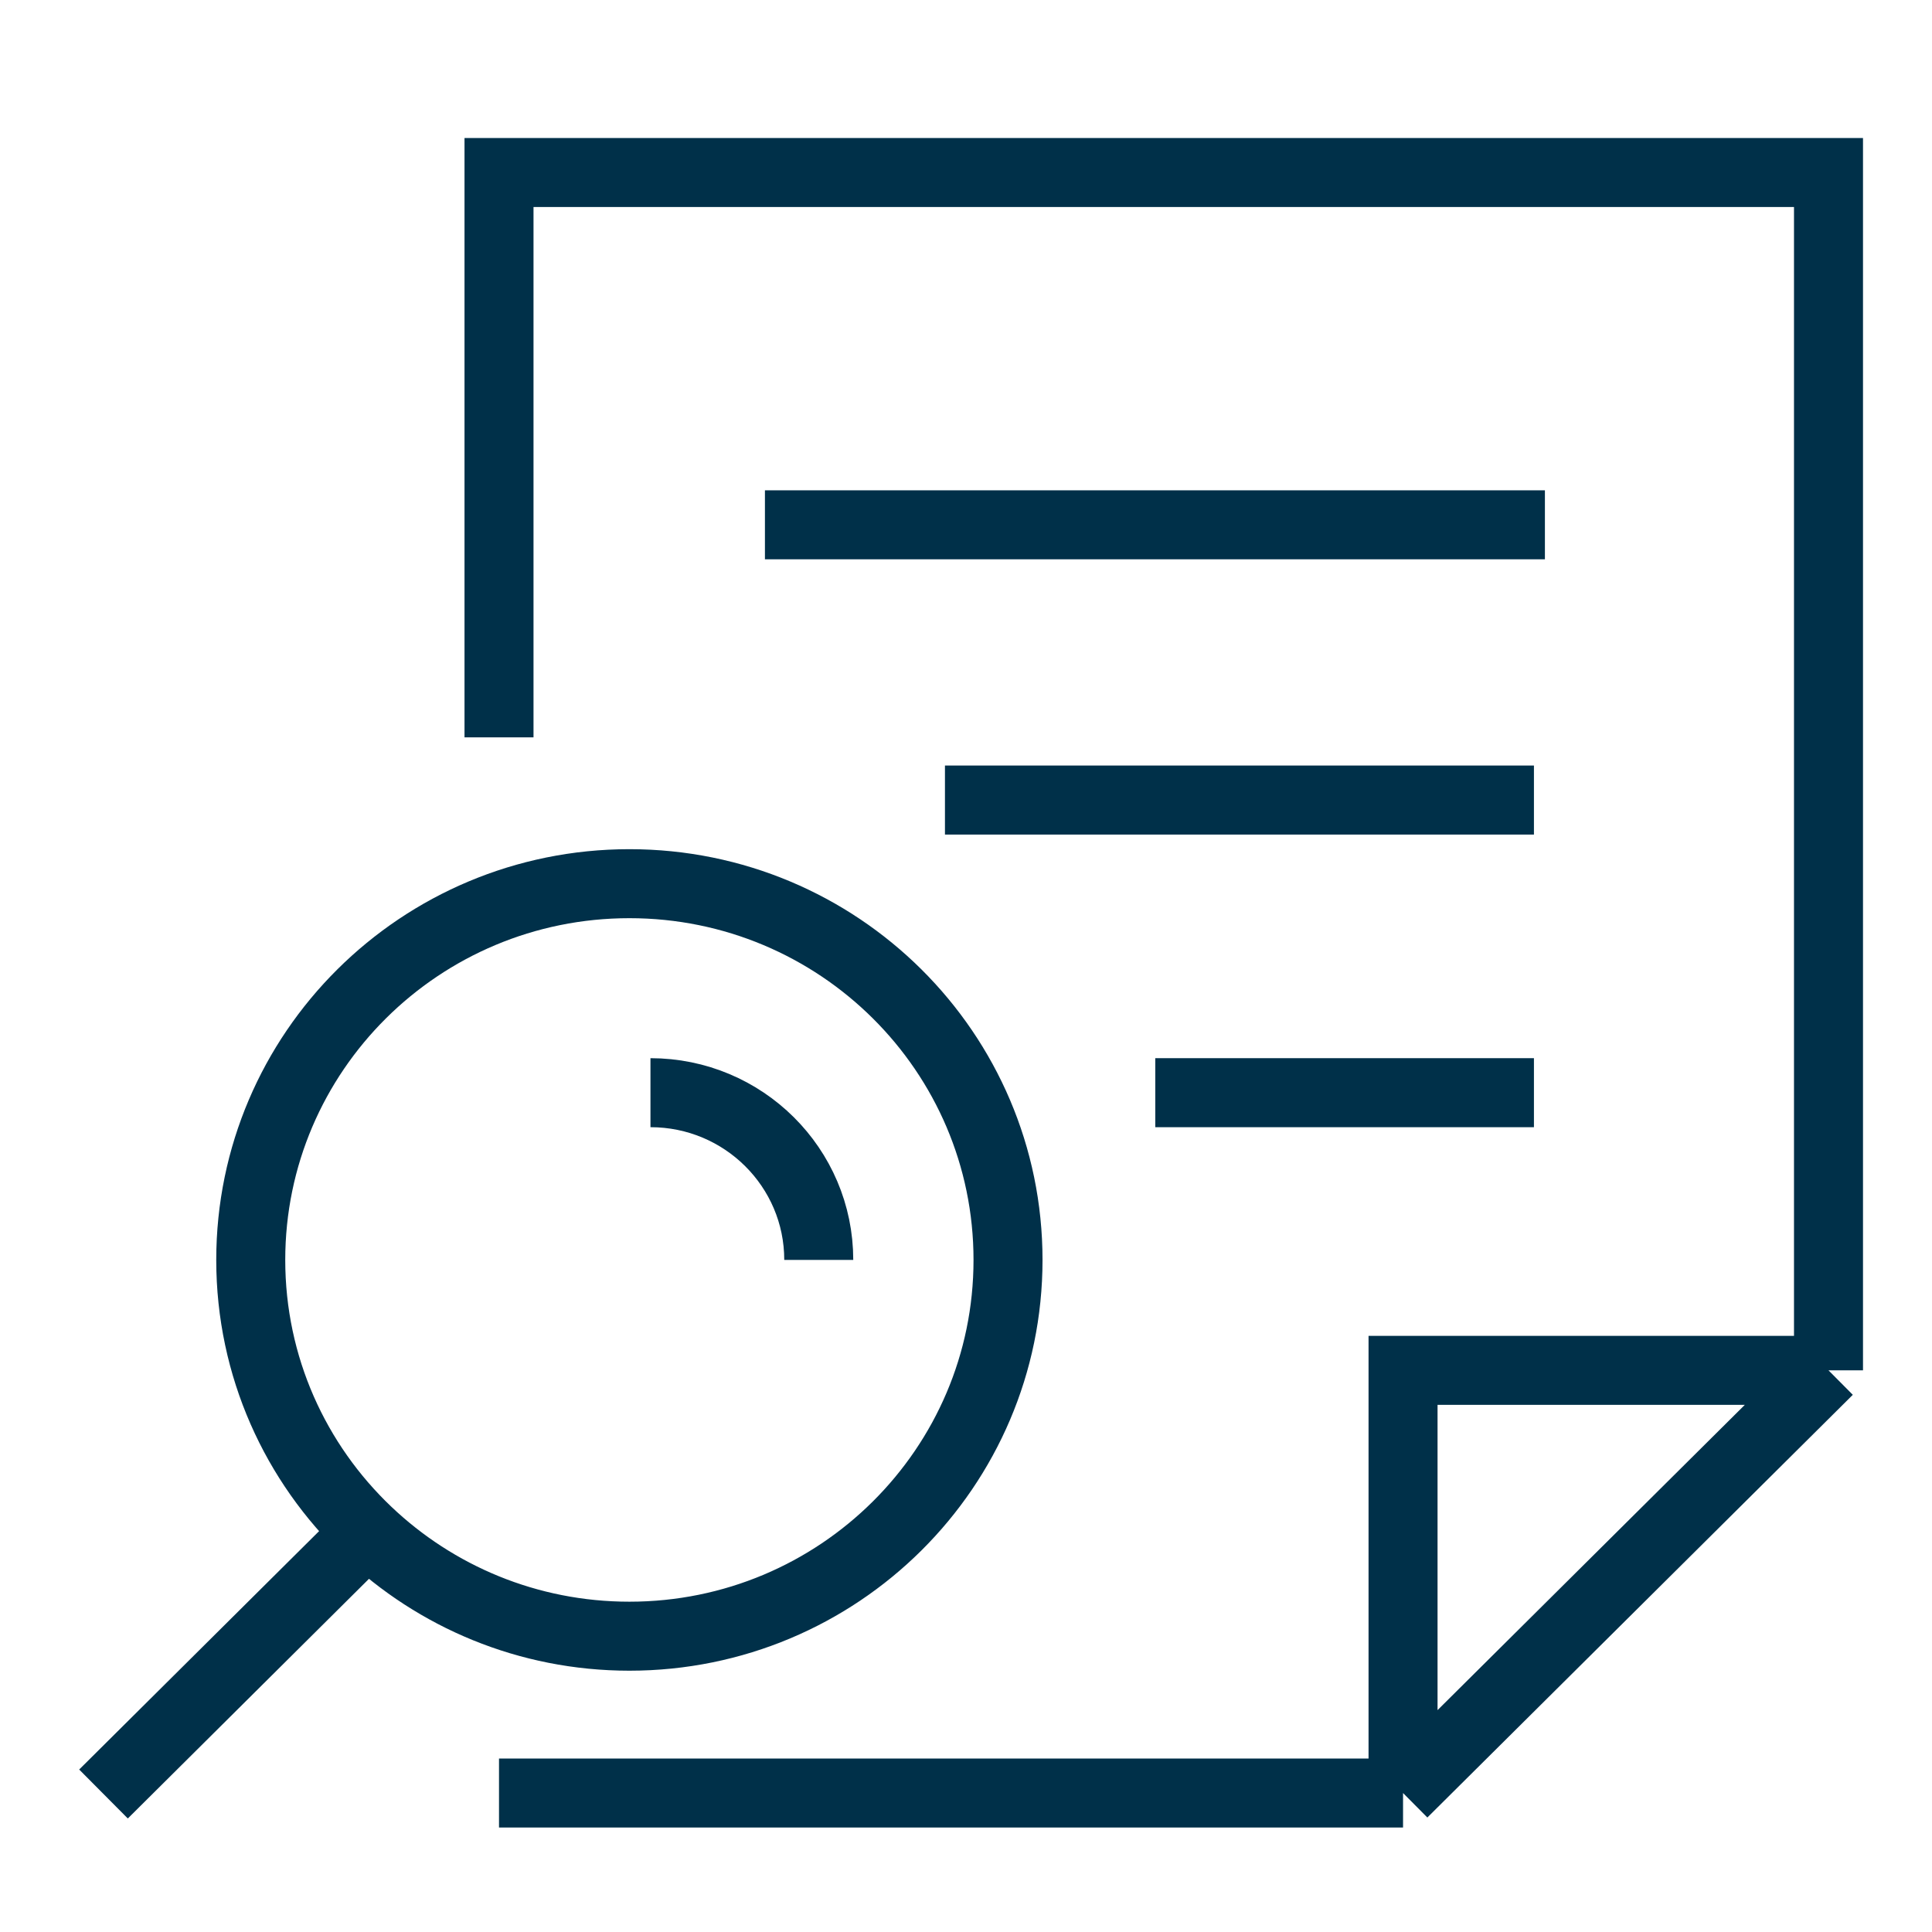 <svg width="28" height="28" viewBox="0 0 28 28" fill="none" xmlns="http://www.w3.org/2000/svg">
<path d="M7.232 25.986H20.334M20.334 25.986L26.5 19.86M20.334 25.986V19.86H26.5M26.5 19.86V2.5H7.232V10.686M11.086 7.606H22.39M13.695 11.595L22.231 11.595M16.743 15.836H22.231M5.326 22.198C6.312 23.136 7.649 23.713 9.122 23.713C12.152 23.713 14.609 21.271 14.609 18.26C14.609 15.248 12.152 12.807 9.122 12.807C6.091 12.807 3.634 15.248 3.634 18.26C3.634 19.808 4.283 21.206 5.326 22.198ZM5.326 22.198L1.5 26M9.427 15.836C10.774 15.836 11.866 16.921 11.866 18.26" stroke="#003049"/>
</svg>
